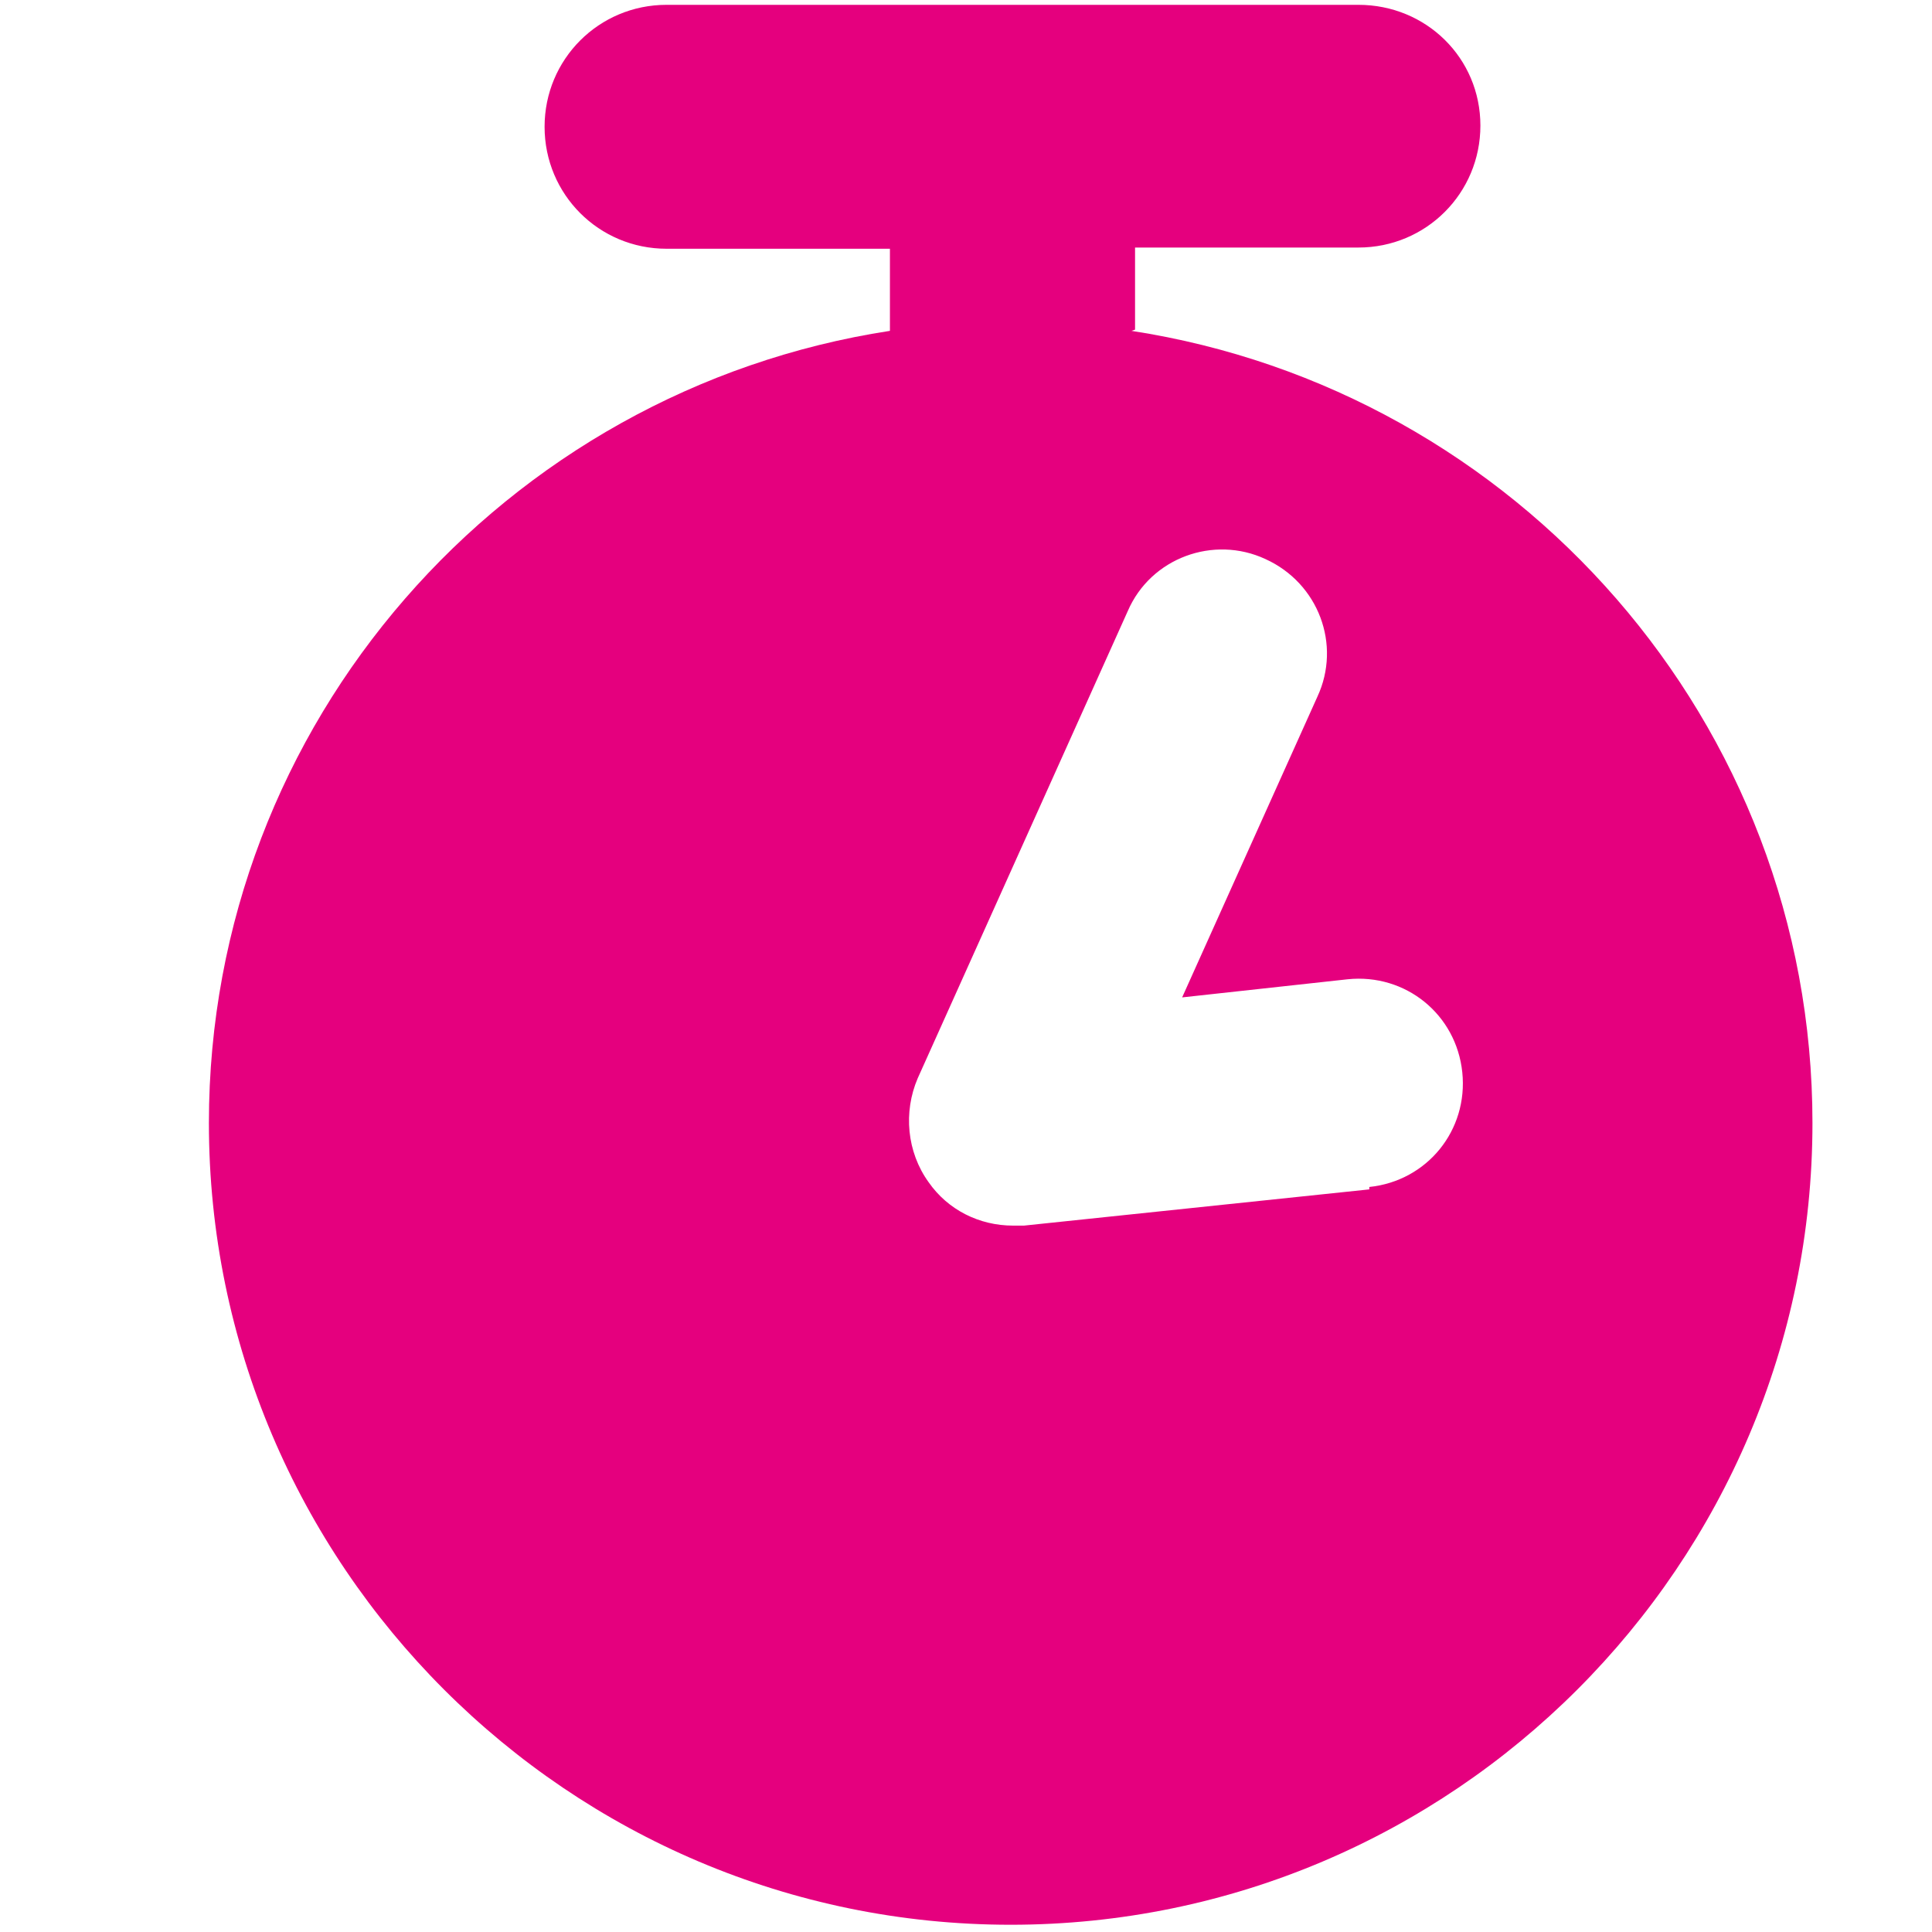 <svg id="Ebene_1" data-name="Ebene 1" data-sanitized-data-name="Ebene 1" xmlns="http://www.w3.org/2000/svg" viewBox="0 0 16 16">
  <defs>
    <style>
      .cls-1 {
        fill: #e5007e;
        stroke-width: 0px;
      }
    </style>
  </defs>
  <path class="cls-1" d="M9.4,2.73v-.68h1.85c.56,0,1.01-.45,1.01-1.01S11.81.04,11.25.04h-5.73c-.56,0-1.01.45-1.01,1.01s.45,1.01,1.01,1.01h1.85v.68c-3.19.49-5.64,3.24-5.64,6.56,0,3.66,2.98,6.64,6.64,6.64s6.64-2.98,6.64-6.64c0-3.32-2.45-6.07-5.64-6.56ZM11.34,9.85l-2.86.3s-.06,0-.09,0c-.28,0-.54-.13-.7-.36-.18-.25-.21-.58-.09-.86l1.74-3.87c.19-.44.71-.63,1.14-.43.44.2.63.71.43,1.14l-1.12,2.49,1.37-.15c.48-.05.9.29.95.77.05.48-.29.9-.77.95Z"></path>
</svg>